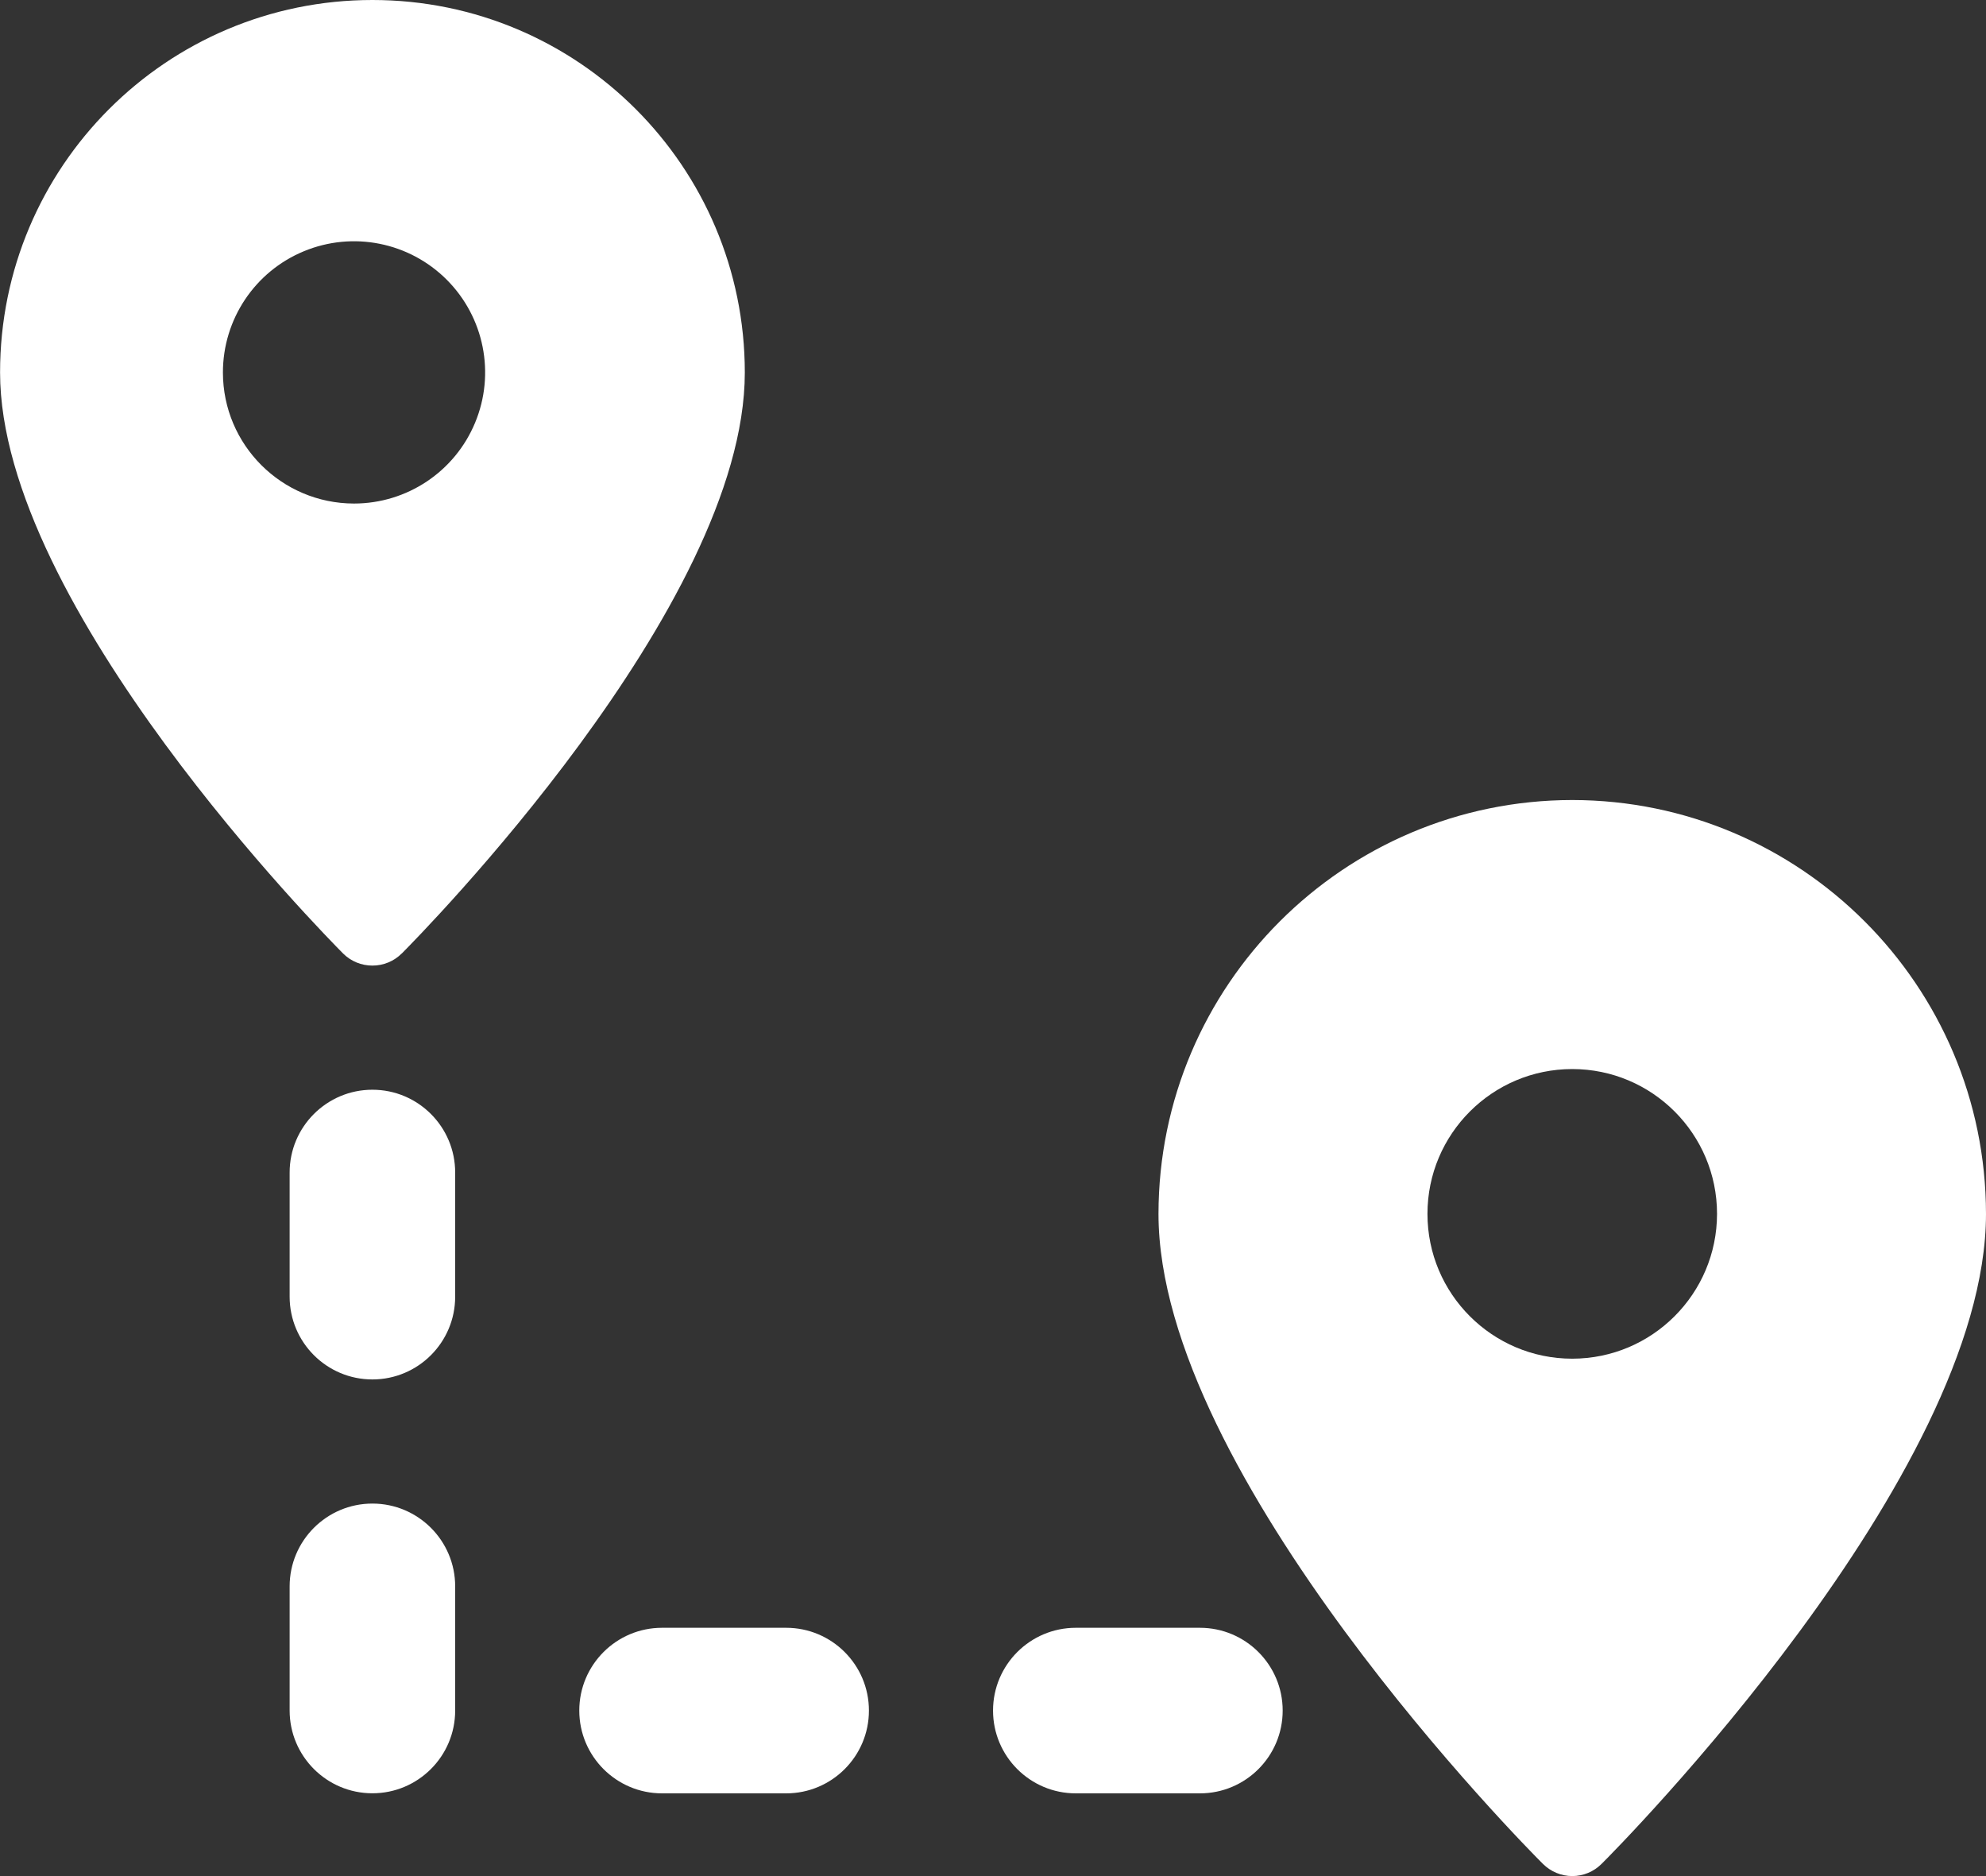 <?xml version="1.0" encoding="UTF-8"?>
<svg xmlns="http://www.w3.org/2000/svg" viewBox="0 0 26.995 25.496">
  <rect x="0" y="0" width="26.995" height="25.496" fill="#333333" stroke="none"/>
  <defs>
    <style>.d,.e{fill:#fff;}.e{fill-rule:evenodd;}</style>
  </defs>
  <g id="a"></g>
  <g id="b">
    <g id="c">
      <g>
        <path class="e" d="M5.46,12.958c-.106,.106-.249,.164-.398,.164s-.292-.058-.398-.164l-.003-.003c-.234-.236-4.66-4.714-4.66-7.893C0,2.266,2.266,0,5.062,0s5.062,2.266,5.062,5.062c0,3.179-4.426,7.657-4.66,7.893l-.003,.003ZM4.129,3.415c-.666,.276-1.099,.926-1.099,1.647,.001,.983,.797,1.779,1.781,1.781,.721,0,1.371-.433,1.647-1.099,.277-.666,.124-1.433-.386-1.943s-1.277-.663-1.943-.386Z"></path>
        <path class="e" d="M15.747,16.496c.003-3.104,2.52-5.621,5.624-5.624,3.104,.003,5.621,2.52,5.624,5.624,0,3.562-5.013,8.624-5.226,8.834-.106,.106-.249,.165-.398,.165s-.292-.06-.398-.165c-.213-.21-5.226-5.272-5.226-8.834Zm3.656,0c0,1.087,.882,1.968,1.968,1.968,1.087-.001,1.967-.882,1.968-1.968,0-1.087-.882-1.968-1.968-1.968s-1.968,.882-1.968,1.968Z"></path>
        <path class="d" d="M5.062,14.809c-.621,0-1.125,.504-1.125,1.125v1.687c0,.621,.504,1.125,1.125,1.125s1.125-.504,1.125-1.125v-1.687c0-.621-.504-1.125-1.125-1.125h0Z"></path>
        <path class="d" d="M5.062,20.433c-.621,0-1.125,.504-1.125,1.125v1.687c0,.621,.504,1.125,1.125,1.125s1.125-.504,1.125-1.125v-1.687c0-.621-.504-1.125-1.125-1.125Z"></path>
        <path class="d" d="M10.686,22.121h-1.687c-.621,0-1.125,.504-1.125,1.125s.504,1.125,1.125,1.125h1.687c.621,0,1.125-.504,1.125-1.125s-.504-1.125-1.125-1.125Z"></path>
        <path class="d" d="M16.31,22.121h-1.687c-.621,0-1.125,.504-1.125,1.125s.504,1.125,1.125,1.125h1.687c.621,0,1.125-.504,1.125-1.125s-.504-1.125-1.125-1.125Z"></path>
      </g>
    </g>
  </g>
</svg>
